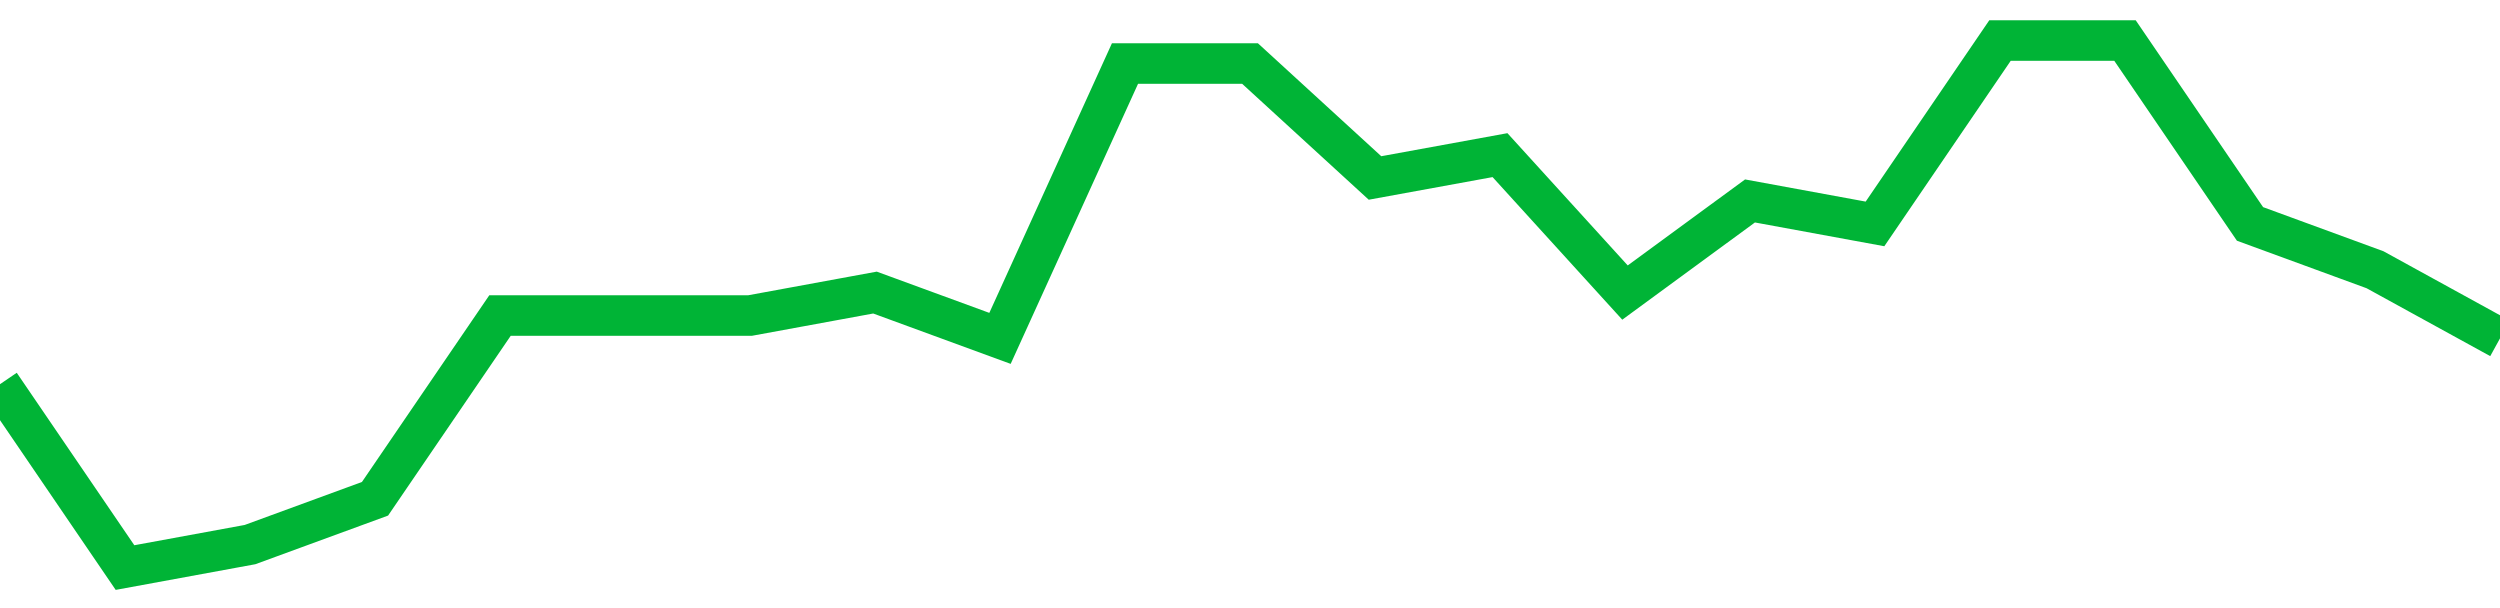 <!-- Generated with https://github.com/jxxe/sparkline/ --><svg viewBox="0 0 185 45" class="sparkline" xmlns="http://www.w3.org/2000/svg"><path class="sparkline--fill" d="M 0 28.43 L 0 28.43 L 9.25 42 L 18.5 40.3 L 27.75 36.91 L 37 23.35 L 46.25 23.35 L 55.5 23.35 L 64.75 21.65 L 74 25.04 L 83.25 4.7 L 92.5 4.7 L 101.75 13.17 L 111 11.48 L 120.25 21.65 L 129.5 14.87 L 138.75 16.57 L 148 3 L 157.25 3 L 166.5 16.57 L 175.75 19.96 L 185 25.04 V 45 L 0 45 Z" stroke="none" fill="none" ></path><path class="sparkline--line" d="M 0 28.43 L 0 28.43 L 9.25 42 L 18.5 40.3 L 27.75 36.91 L 37 23.35 L 46.25 23.35 L 55.5 23.35 L 64.75 21.65 L 74 25.04 L 83.25 4.7 L 92.5 4.7 L 101.75 13.17 L 111 11.48 L 120.25 21.65 L 129.5 14.87 L 138.75 16.57 L 148 3 L 157.25 3 L 166.5 16.57 L 175.75 19.96 L 185 25.04" fill="none" stroke-width="3" stroke="#00B436" ></path></svg>